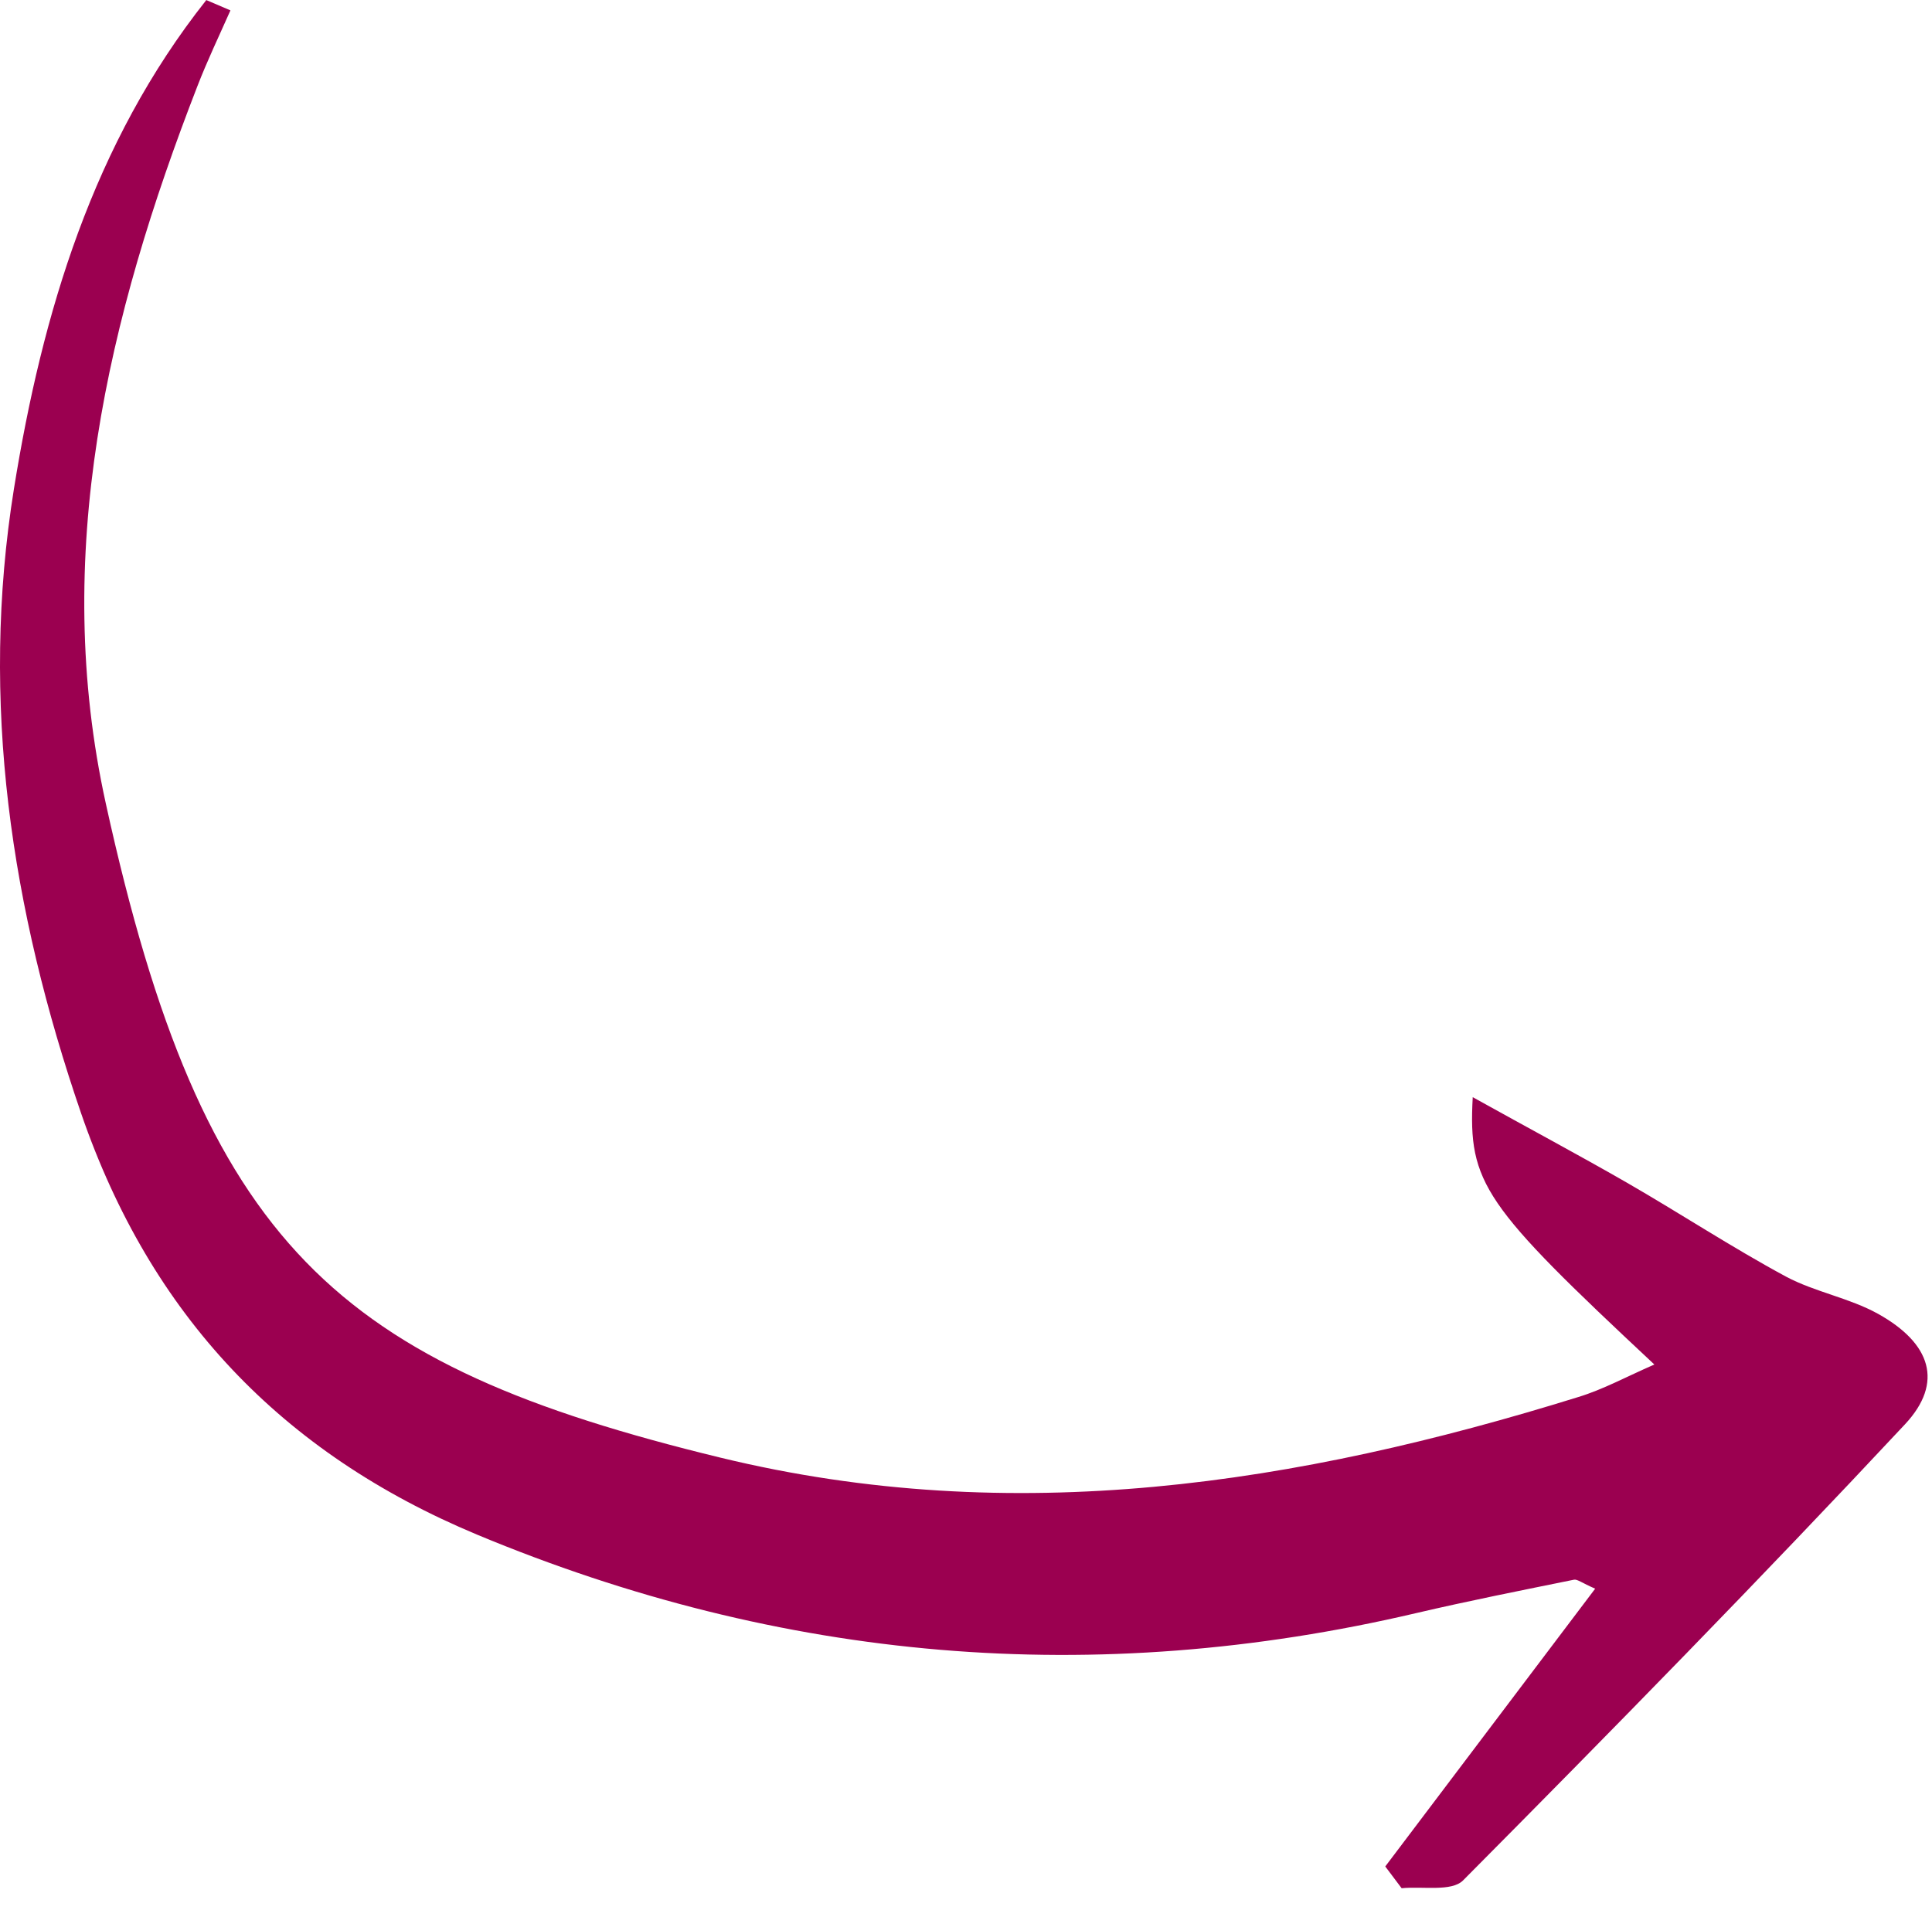 <?xml version="1.0" encoding="UTF-8" standalone="no"?>
<!DOCTYPE svg PUBLIC "-//W3C//DTD SVG 1.1//EN" "http://www.w3.org/Graphics/SVG/1.1/DTD/svg11.dtd">
<svg width="100%" height="100%" viewBox="0 0 88 87" version="1.1" xmlns="http://www.w3.org/2000/svg" xmlns:xlink="http://www.w3.org/1999/xlink" xml:space="preserve" xmlns:serif="http://www.serif.com/" style="fill-rule:evenodd;clip-rule:evenodd;stroke-linejoin:round;stroke-miterlimit:2;">
    <g transform="matrix(1,0,0,1,-1.79,-1.021)">
        <path d="M11.18,1.033C6.034,7.531 3.714,15.279 2.424,23.296C0.866,32.993 2.29,42.444 5.489,51.754C8.656,60.945 14.621,67.218 23.515,70.933C37.403,76.723 51.641,77.946 66.293,74.51C68.683,73.951 71.082,73.476 73.482,72.988C73.636,72.958 73.831,73.129 74.448,73.397C71.228,77.658 68.058,81.849 64.887,86.052C65.135,86.379 65.384,86.717 65.633,87.044C66.58,86.946 67.905,87.213 68.43,86.688C75.227,79.843 81.98,72.949 88.56,65.908C90.334,64.007 89.743,62.218 87.333,60.876C86.023,60.148 84.463,59.885 83.14,59.18C80.671,57.848 78.314,56.296 75.882,54.894C73.659,53.617 71.397,52.41 68.871,51.005C68.659,54.94 69.359,55.907 77.144,63.184C75.863,63.744 74.805,64.323 73.685,64.664C60.88,68.644 47.963,70.674 34.605,67.427C17.138,63.182 11.048,57.825 6.613,37.642C4.118,26.314 6.68,15.506 10.78,4.95C11.231,3.784 11.776,2.646 12.286,1.494L11.18,1.021L11.18,1.033Z" style="fill:rgb(155,0,80);fill-rule:nonzero;"/>
    </g>
</svg>
